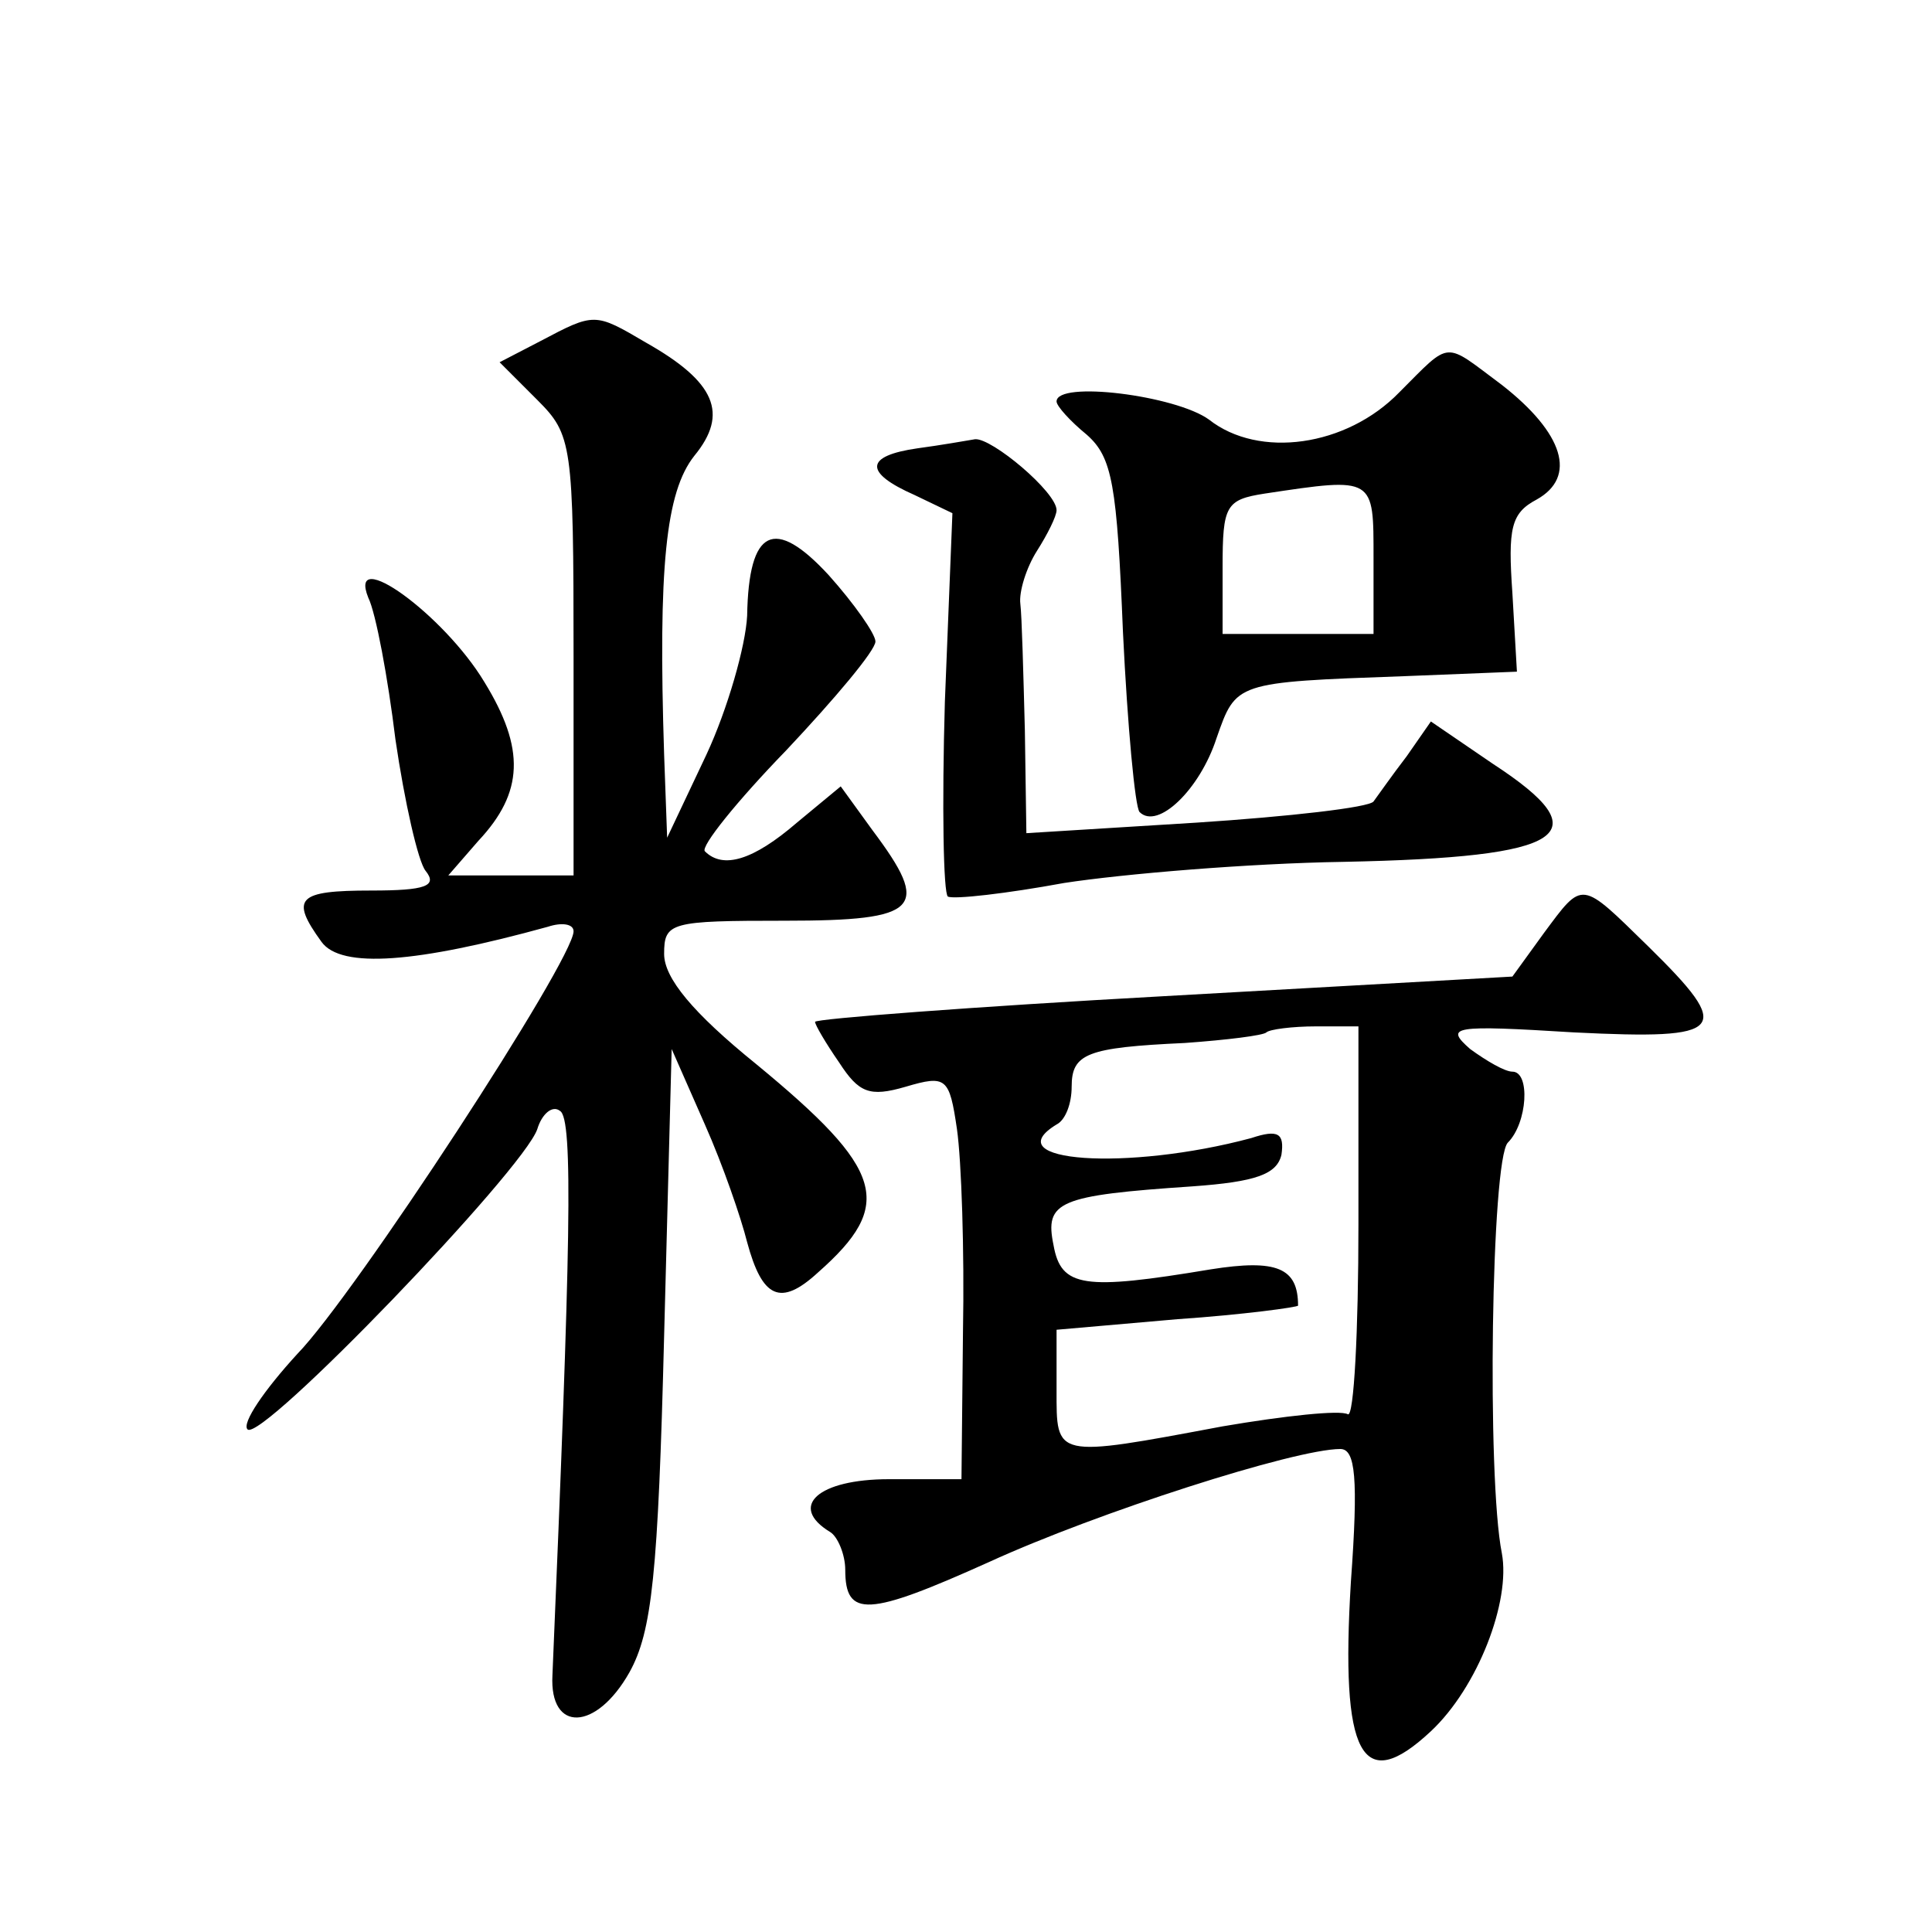 <?xml version="1.0" standalone="no"?>
<!DOCTYPE svg PUBLIC "-//W3C//DTD SVG 20010904//EN"
 "http://www.w3.org/TR/2001/REC-SVG-20010904/DTD/svg10.dtd">
<svg version="1.0" xmlns="http://www.w3.org/2000/svg"
 width="128pt" height="128pt" viewBox="0 0 128 128"
 preserveAspectRatio="xMidYMid meet">
<g transform="translate(0,128) scale(0.1,-0.1)"
fill="#0" stroke="none">
<path d="M358 1054 l-27 -14 25 -25 c23 -23 24 -29 24 -170 l0 -145 -42 0 -41 0
20 23 c30 32 31 61 4 105 -27 45 -91 91 -77 56 5 -10 13 -53 18 -94 6 -41 15 -81
20 -87 8 -10 0 -13 -36 -13 -49 0 -54 -5 -33 -34 13 -18 63 -14 150 10 9 3 17 2
17 -3 0 -19 -145 -241 -183 -280 -22 -24 -37 -46 -33 -50 9 -9 183 172 192 199
3 10 10 16 15 12 9 -5 7 -91 -5 -374 -2 -38 29 -37 51 2 15 27 19 65 23 223 l5
190 22 -50 c12 -27 24 -62 28 -78 10 -37 22 -43 47 -20 51 45 44 68 -41 138 -42
34 -61 57 -61 73 0 21 4 22 80 22 90 0 97 8 58 60 l-21 29 -29 -24 c-29 -25 -49
-31 -61 -19 -3 3 21 33 54 67 32 34 59 66 59 72 0 5 -14 25 -31 44 -36 39 -53 31
-54 -27 -1 -20 -13 -62 -27 -92 l-26 -55 -2 55 c-4 124 1 174 20 198 23 28 14 49
-32 75 -34 20 -34 20 -70 1z M927 1020 c-35 -36 -93 -44 -126 -18 -22 16 -101 26
-101 12 0 -3 9 -13 20 -22 17 -15 20 -33 24 -131 3 -62 8 -116 11 -119 12 -12 40
15 51 49 13 37 12 37 124 41 l75 3 -3 52 c-3 43 -1 53 16 62 27 15 18 44 -23 76
-39 29 -33 30 -68 -5z m-17 -110 l0 -50 -50 0 -50 0 0 44 c0 41 2 45 28 49 73 11
72 11 72 -43z M608 983 c-35 -5 -36 -16 -2 -31 l25 -12 -5 -125 c-2 -69 -1 -127
2 -129 4 -2 39 2 77 9 39 6 122 13 185 14 149 3 171 18 99 65 l-41 28 -16 -23 c-10
-13 -19 -26 -22 -30 -3 -4 -56 -10 -117 -14 l-113 -7 -1 68 c-1 38 -2 76 -3 84
-1 8 4 24 11 35 7 11 13 23 13 27 0 12 -43 48 -54 47 -6 -1 -23 -4 -38 -6z M1023
662 l-21 -29 -231 -13 c-127 -7 -231 -15 -231 -17 0 -2 7 -14 16 -27 13 -20 20
-23 44 -16 27 8 29 6 34 -28 3 -21 5 -81 4 -134 l-1 -98 -48 0 c-47 0 -67 -18 -39
-35 5 -3 10 -15 10 -25 0 -32 15 -31 95 5 72 33 203 75 233 75 10 0 12 -19 7 -88
-7 -115 7 -142 53 -99 31 29 53 86 47 118 -10 50 -7 261 4 272 13 13 15 47 3 47
-5 0 -17 7 -28 15 -17 15 -12 16 69 11 101 -5 106 1 49 57 -45 44 -43 44 -69 9z
m-123 -193 c0 -71 -3 -128 -7 -126 -5 3 -42 -1 -83 -8 -112 -21 -110 -21 -110 24
l0 40 80 7 c44 3 80 8 80 9 0 25 -14 31 -58 24 -84 -14 -99 -12 -104 16 -6 29 3
33 92 39 42 3 56 8 59 21 2 14 -2 17 -20 11 -82 -22 -170 -16 -129 9 6 3 10 14
10 25 0 22 10 26 75 29 28 2 52 5 54 7 2 2 17 4 33 4 l28 0 0 -131z"/>
</g>
</svg>
